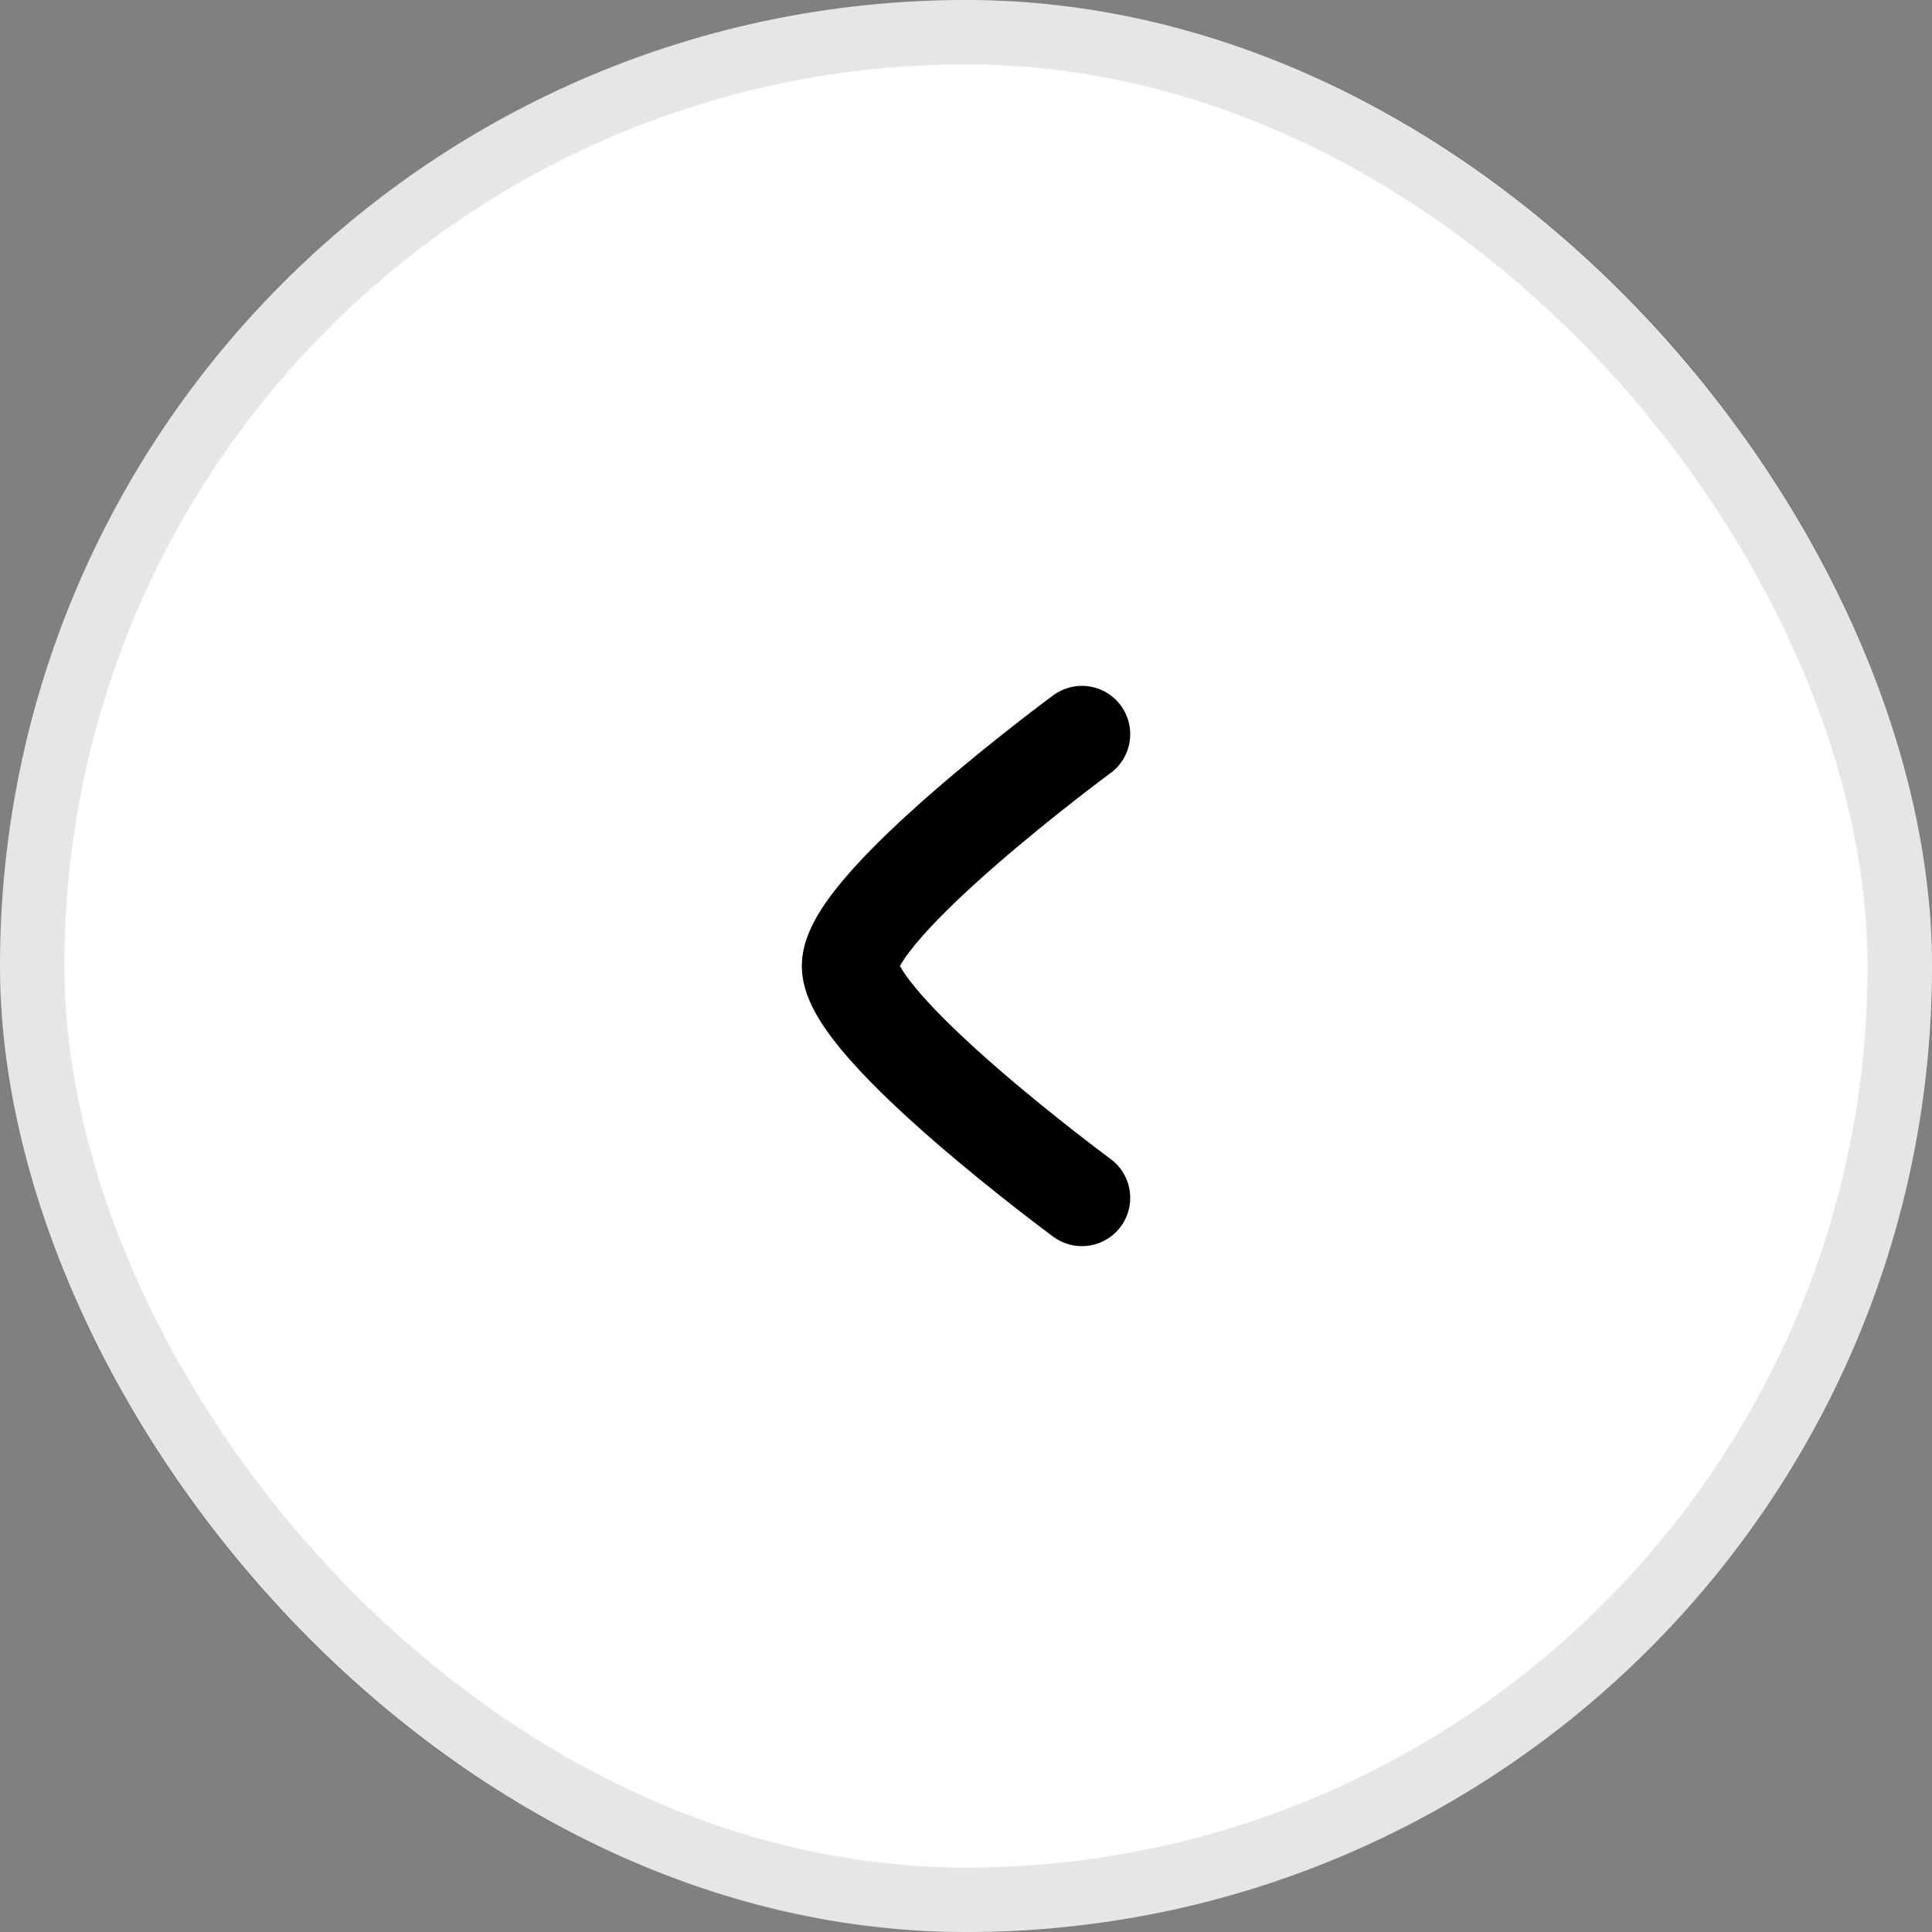 <svg width="50" height="50" viewBox="0 0 50 50" fill="none" xmlns="http://www.w3.org/2000/svg">
<rect x="0" y="0" width="50" height="50" fill="#808080" stroke="none"/>
<rect width="50" height="50" rx="25" fill="white"/>
<rect x="0.833" y="0.833" width="48.333" height="48.333" rx="24.167" stroke="black" stroke-opacity="0.1" stroke-width="1.667"/>
<path d="M28 19C28 19 22 23.419 22 25C22 26.581 28 31 28 31" stroke="black" stroke-width="2.5" stroke-linecap="round" stroke-linejoin="round"/>
</svg>
